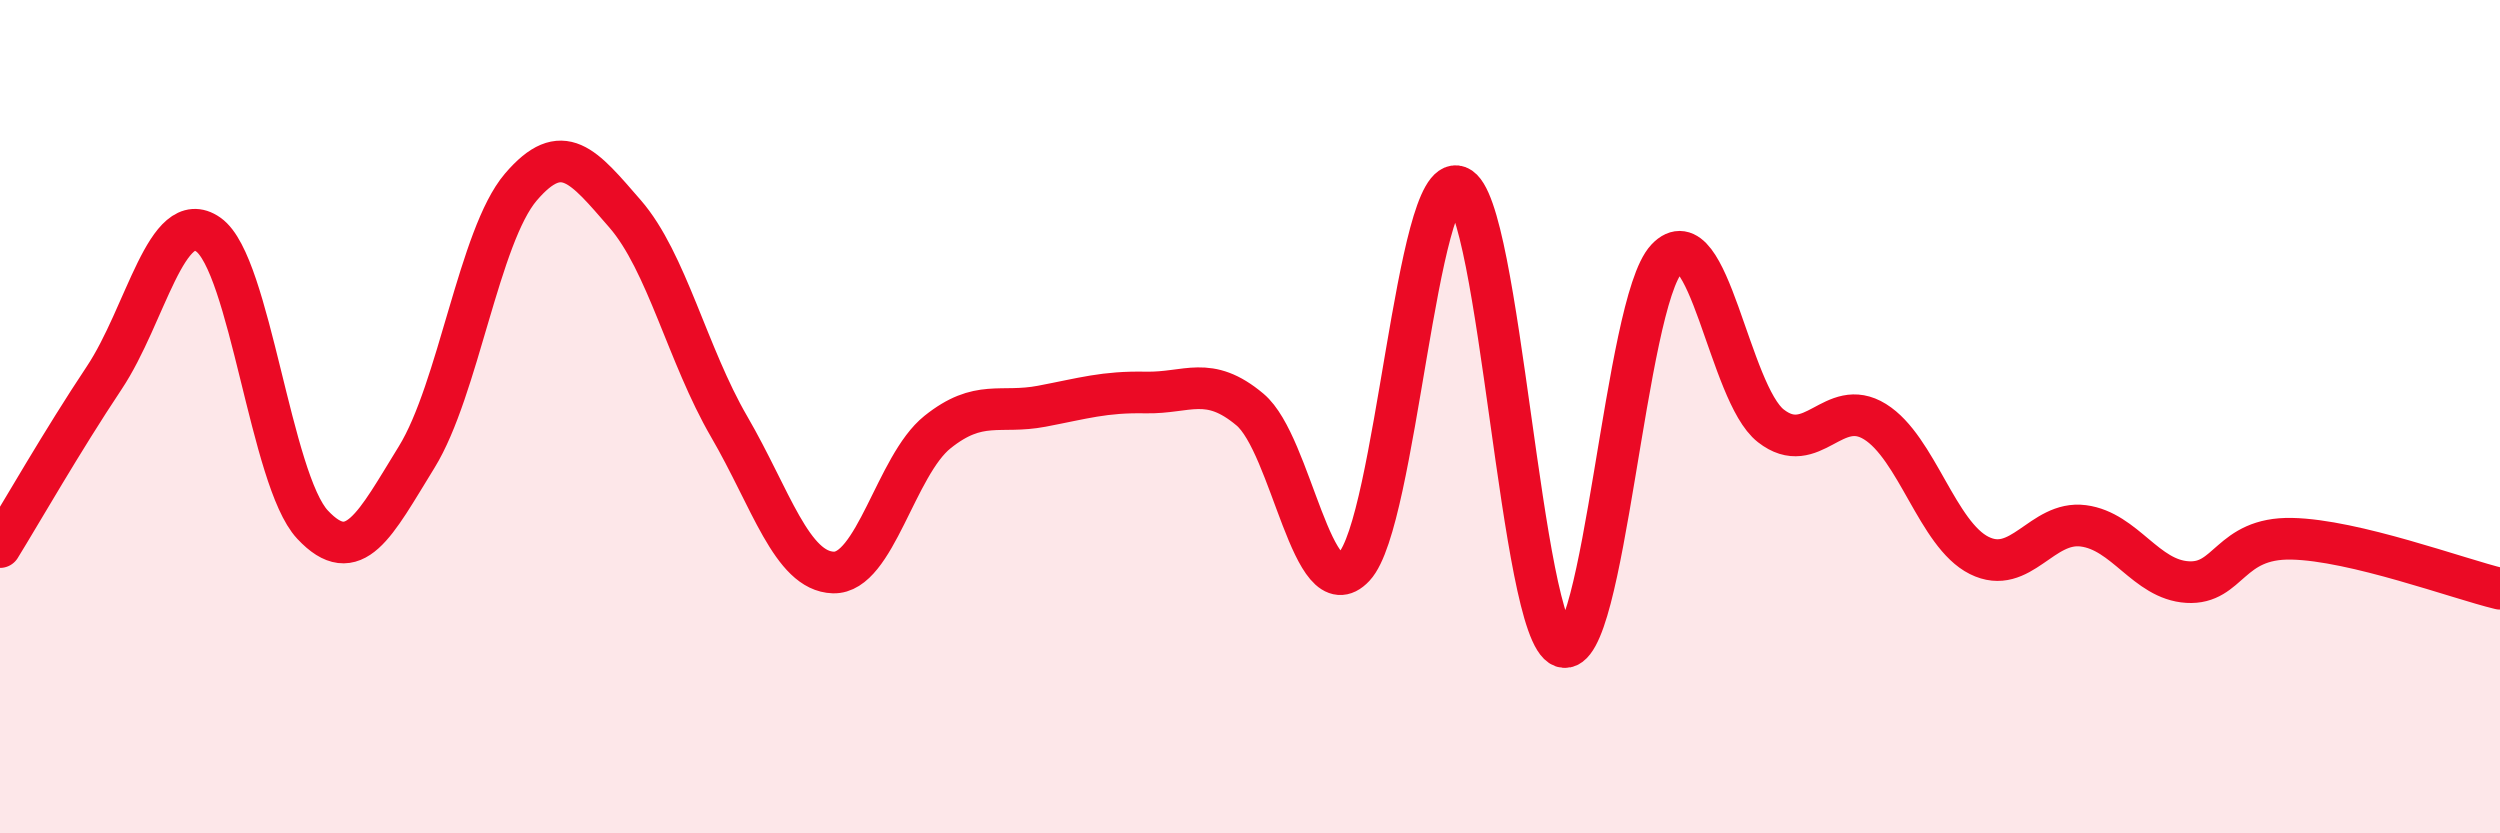 
    <svg width="60" height="20" viewBox="0 0 60 20" xmlns="http://www.w3.org/2000/svg">
      <path
        d="M 0,13.13 C 0.5,12.32 1.5,10.57 2.5,9.07 C 3.5,7.57 4,4.93 5,5.63 C 6,6.33 6.5,11.52 7.5,12.59 C 8.5,13.66 9,12.59 10,10.97 C 11,9.35 11.5,5.66 12.5,4.49 C 13.5,3.32 14,3.98 15,5.13 C 16,6.28 16.5,8.52 17.5,10.24 C 18.5,11.96 19,13.71 20,13.74 C 21,13.77 21.5,11.17 22.5,10.37 C 23.5,9.57 24,9.94 25,9.75 C 26,9.56 26.5,9.4 27.5,9.42 C 28.5,9.44 29,8.99 30,9.83 C 31,10.67 31.5,14.67 32.5,13.6 C 33.5,12.53 34,4.1 35,4.48 C 36,4.86 36.5,15.17 37.5,15.52 C 38.5,15.87 39,7.27 40,6.21 C 41,5.15 41.5,9.44 42.5,10.22 C 43.5,11 44,9.5 45,10.12 C 46,10.74 46.5,12.83 47.5,13.33 C 48.5,13.83 49,12.49 50,12.62 C 51,12.75 51.5,13.91 52.5,13.97 C 53.5,14.03 53.5,12.9 55,12.93 C 56.5,12.96 59,13.89 60,14.13L60 20L0 20Z"
        fill="#EB0A25"
        opacity="0.1"
        stroke-linecap="round"
        stroke-linejoin="round"
      />
      <path
        d="M 0,13.13 C 0.5,12.32 1.5,10.57 2.5,9.07 C 3.5,7.57 4,4.93 5,5.63 C 6,6.33 6.5,11.52 7.5,12.59 C 8.5,13.66 9,12.59 10,10.97 C 11,9.35 11.5,5.66 12.5,4.49 C 13.5,3.32 14,3.98 15,5.13 C 16,6.28 16.5,8.52 17.5,10.24 C 18.5,11.96 19,13.71 20,13.74 C 21,13.77 21.5,11.17 22.5,10.37 C 23.5,9.57 24,9.94 25,9.75 C 26,9.56 26.5,9.4 27.5,9.42 C 28.5,9.44 29,8.99 30,9.83 C 31,10.67 31.5,14.67 32.5,13.6 C 33.5,12.53 34,4.1 35,4.48 C 36,4.86 36.5,15.17 37.5,15.52 C 38.5,15.87 39,7.27 40,6.21 C 41,5.15 41.5,9.44 42.5,10.22 C 43.5,11 44,9.5 45,10.12 C 46,10.74 46.5,12.83 47.5,13.33 C 48.5,13.83 49,12.49 50,12.62 C 51,12.75 51.5,13.91 52.5,13.97 C 53.5,14.03 53.5,12.9 55,12.93 C 56.5,12.96 59,13.89 60,14.13"
        stroke="#EB0A25"
        stroke-width="1"
        fill="none"
        stroke-linecap="round"
        stroke-linejoin="round"
      />
    </svg>
  